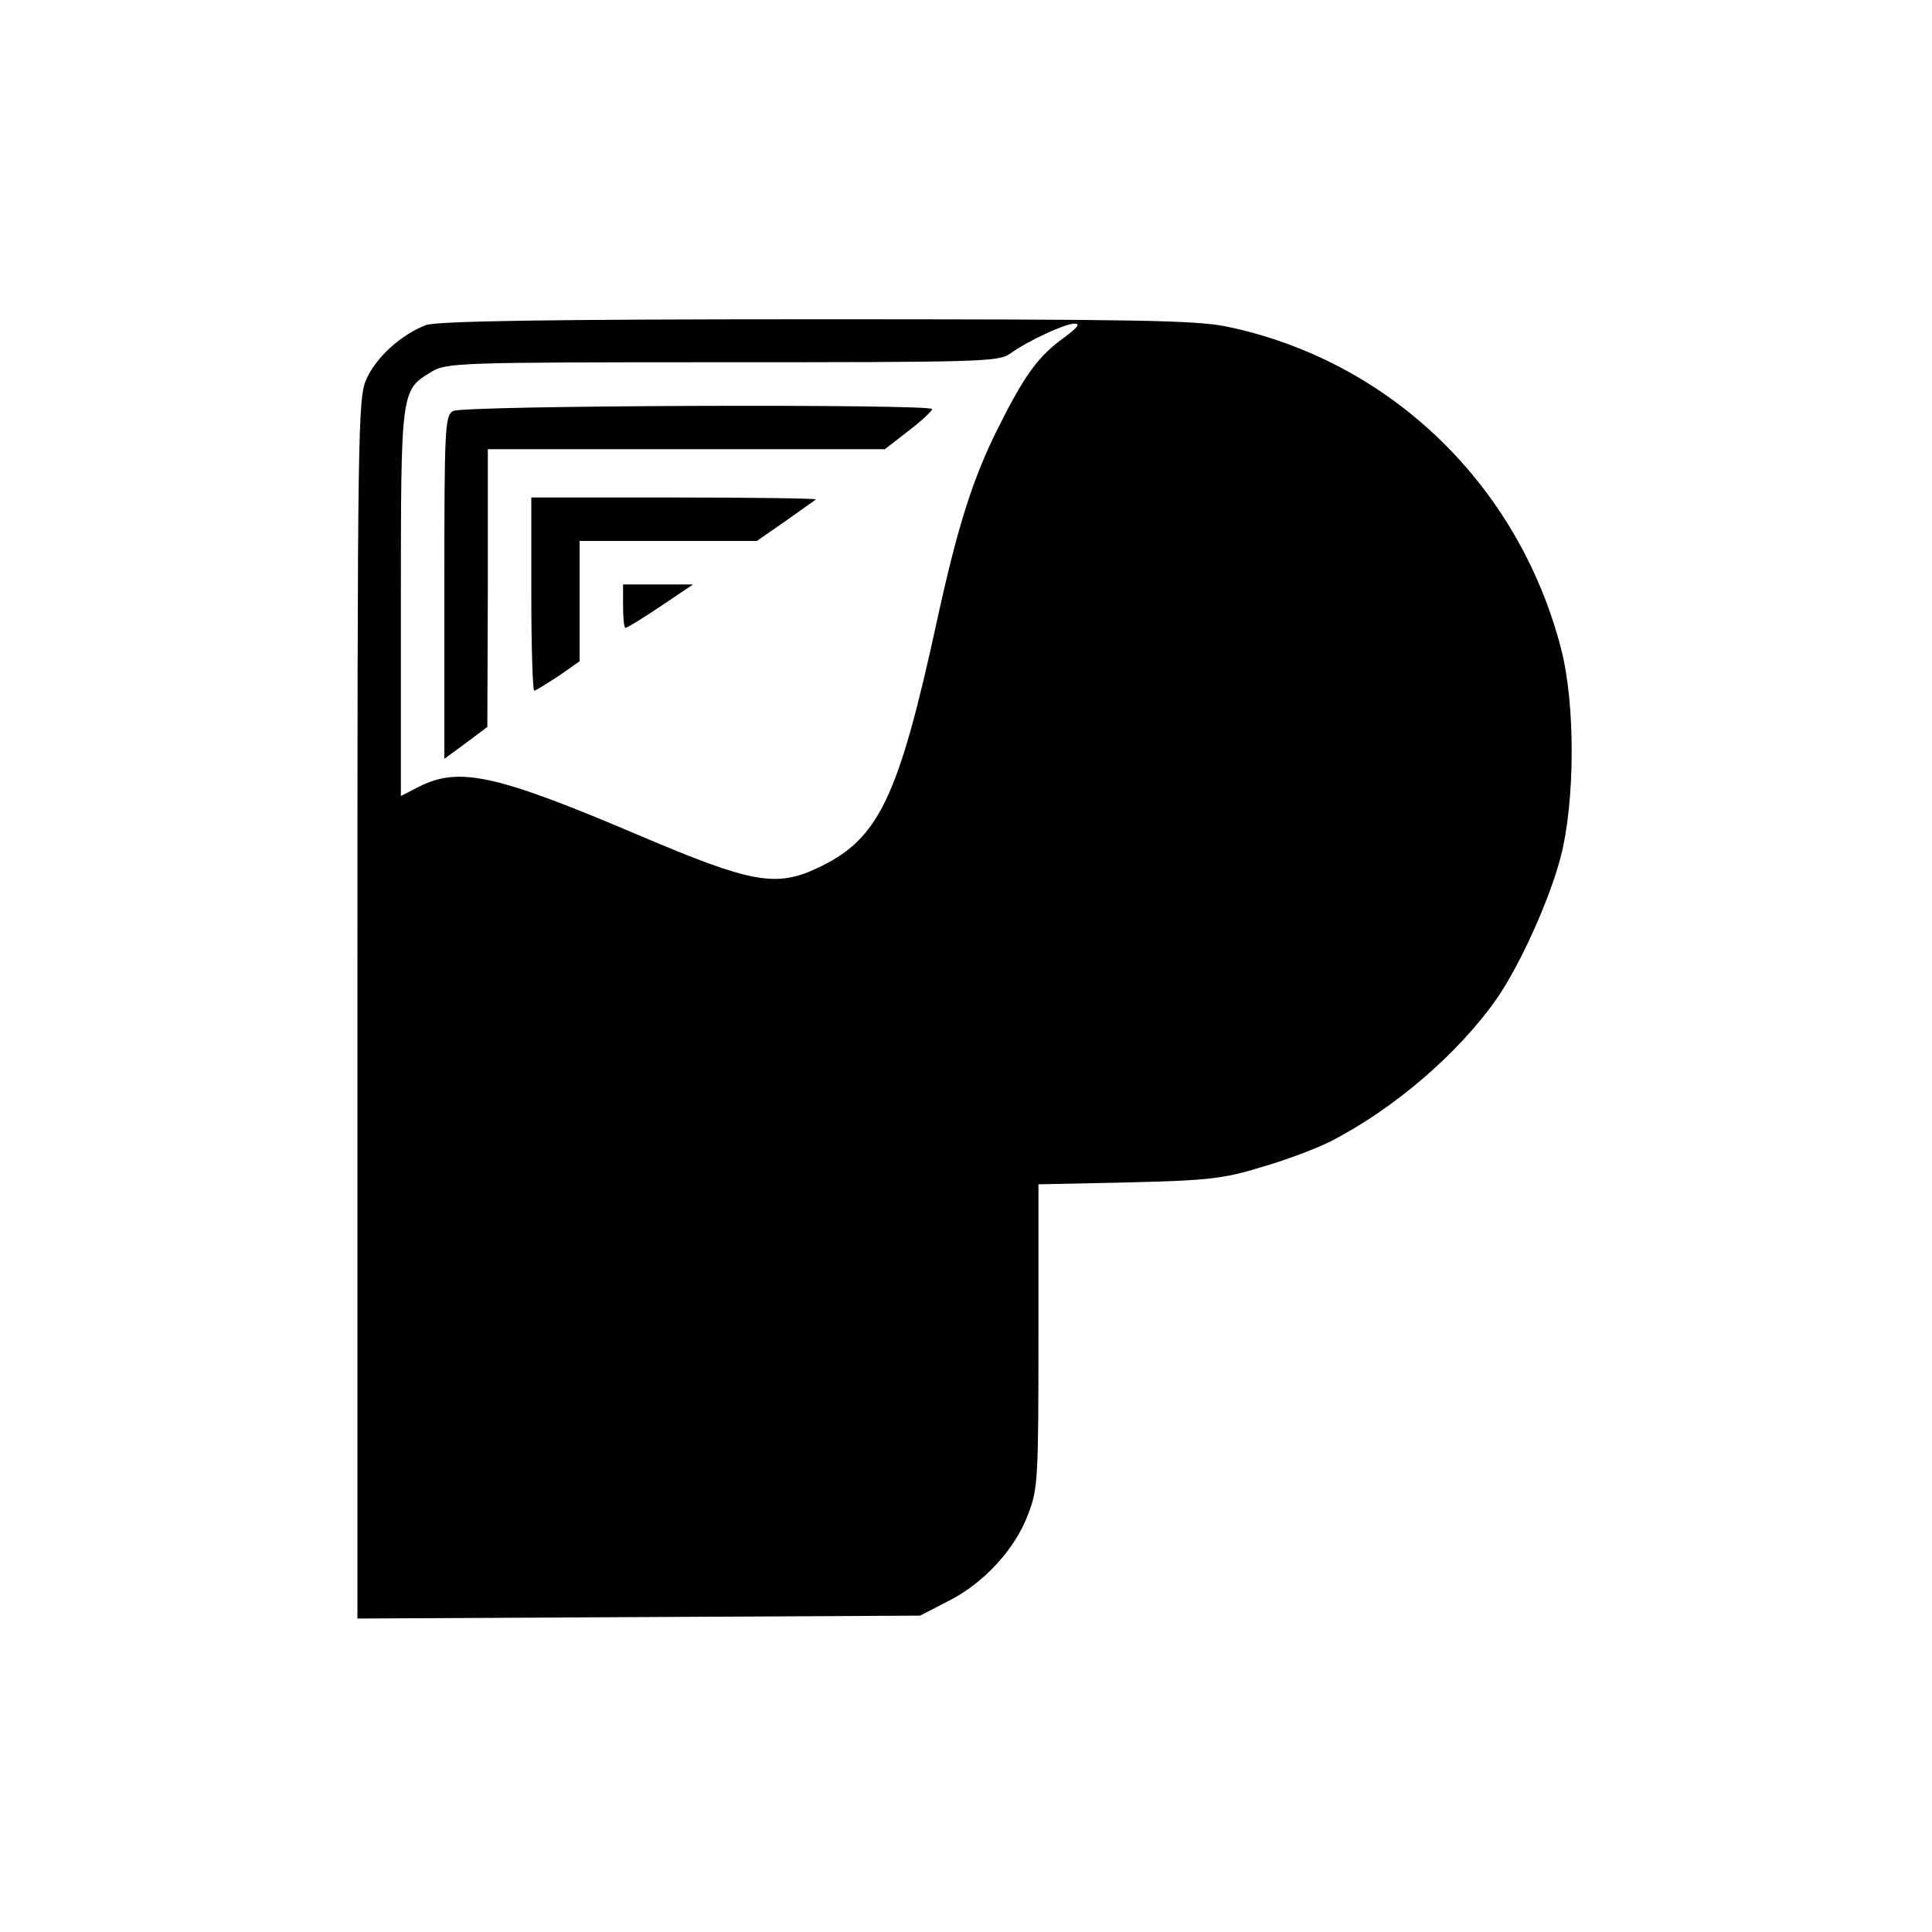 <?xml version="1.0" standalone="no"?>
<!DOCTYPE svg PUBLIC "-//W3C//DTD SVG 20010904//EN"
 "http://www.w3.org/TR/2001/REC-SVG-20010904/DTD/svg10.dtd">
<svg version="1.0" xmlns="http://www.w3.org/2000/svg"
 width="400pt" height="400pt" viewBox="0 0 400 400"
 preserveAspectRatio="xMidYMid meet">
<g transform="translate(0,400) scale(0.1,-0.1)"
fill="#000000" stroke="none">
<path d="M882 3327 c-50 -19 -102 -65 -123 -111 -18 -39 -19 -91 -19 -1304 l0
-1263 583 3 582 3 58 30 c73 36 140 109 166 181 20 51 21 76 21 368 l0 314
188 4 c166 4 197 8 275 32 49 14 112 38 140 52 132 67 268 184 347 298 48 70
108 203 131 291 30 114 31 317 1 432 -88 340 -355 597 -693 667 -64 13 -186
15 -850 15 -572 0 -783 -4 -807 -12z m1321 -26 c-54 -39 -82 -78 -136 -186
-53 -105 -85 -207 -127 -400 -80 -368 -121 -452 -245 -511 -88 -42 -138 -33
-373 67 -296 126 -372 142 -455 100 l-37 -19 0 400 c0 441 0 440 63 478 31 19
54 20 602 20 527 0 572 1 595 17 39 28 113 62 134 63 14 0 7 -8 -21 -29z"/>
<path d="M938 3149 c-17 -9 -18 -37 -18 -365 l0 -355 45 33 44 33 1 288 0 287
411 0 411 0 49 38 c26 20 48 40 49 45 0 11 -972 8 -992 -4z"/>
<path d="M1100 2770 c0 -110 3 -200 6 -200 3 0 25 14 50 30 l44 31 0 124 0
125 183 0 184 0 59 41 c32 23 61 43 63 45 2 2 -129 4 -292 4 l-297 0 0 -200z"/>
<path d="M1290 2745 c0 -25 2 -45 5 -45 3 0 36 20 73 45 l67 45 -73 0 -72 0 0
-45z"/>
</g>
</svg>
